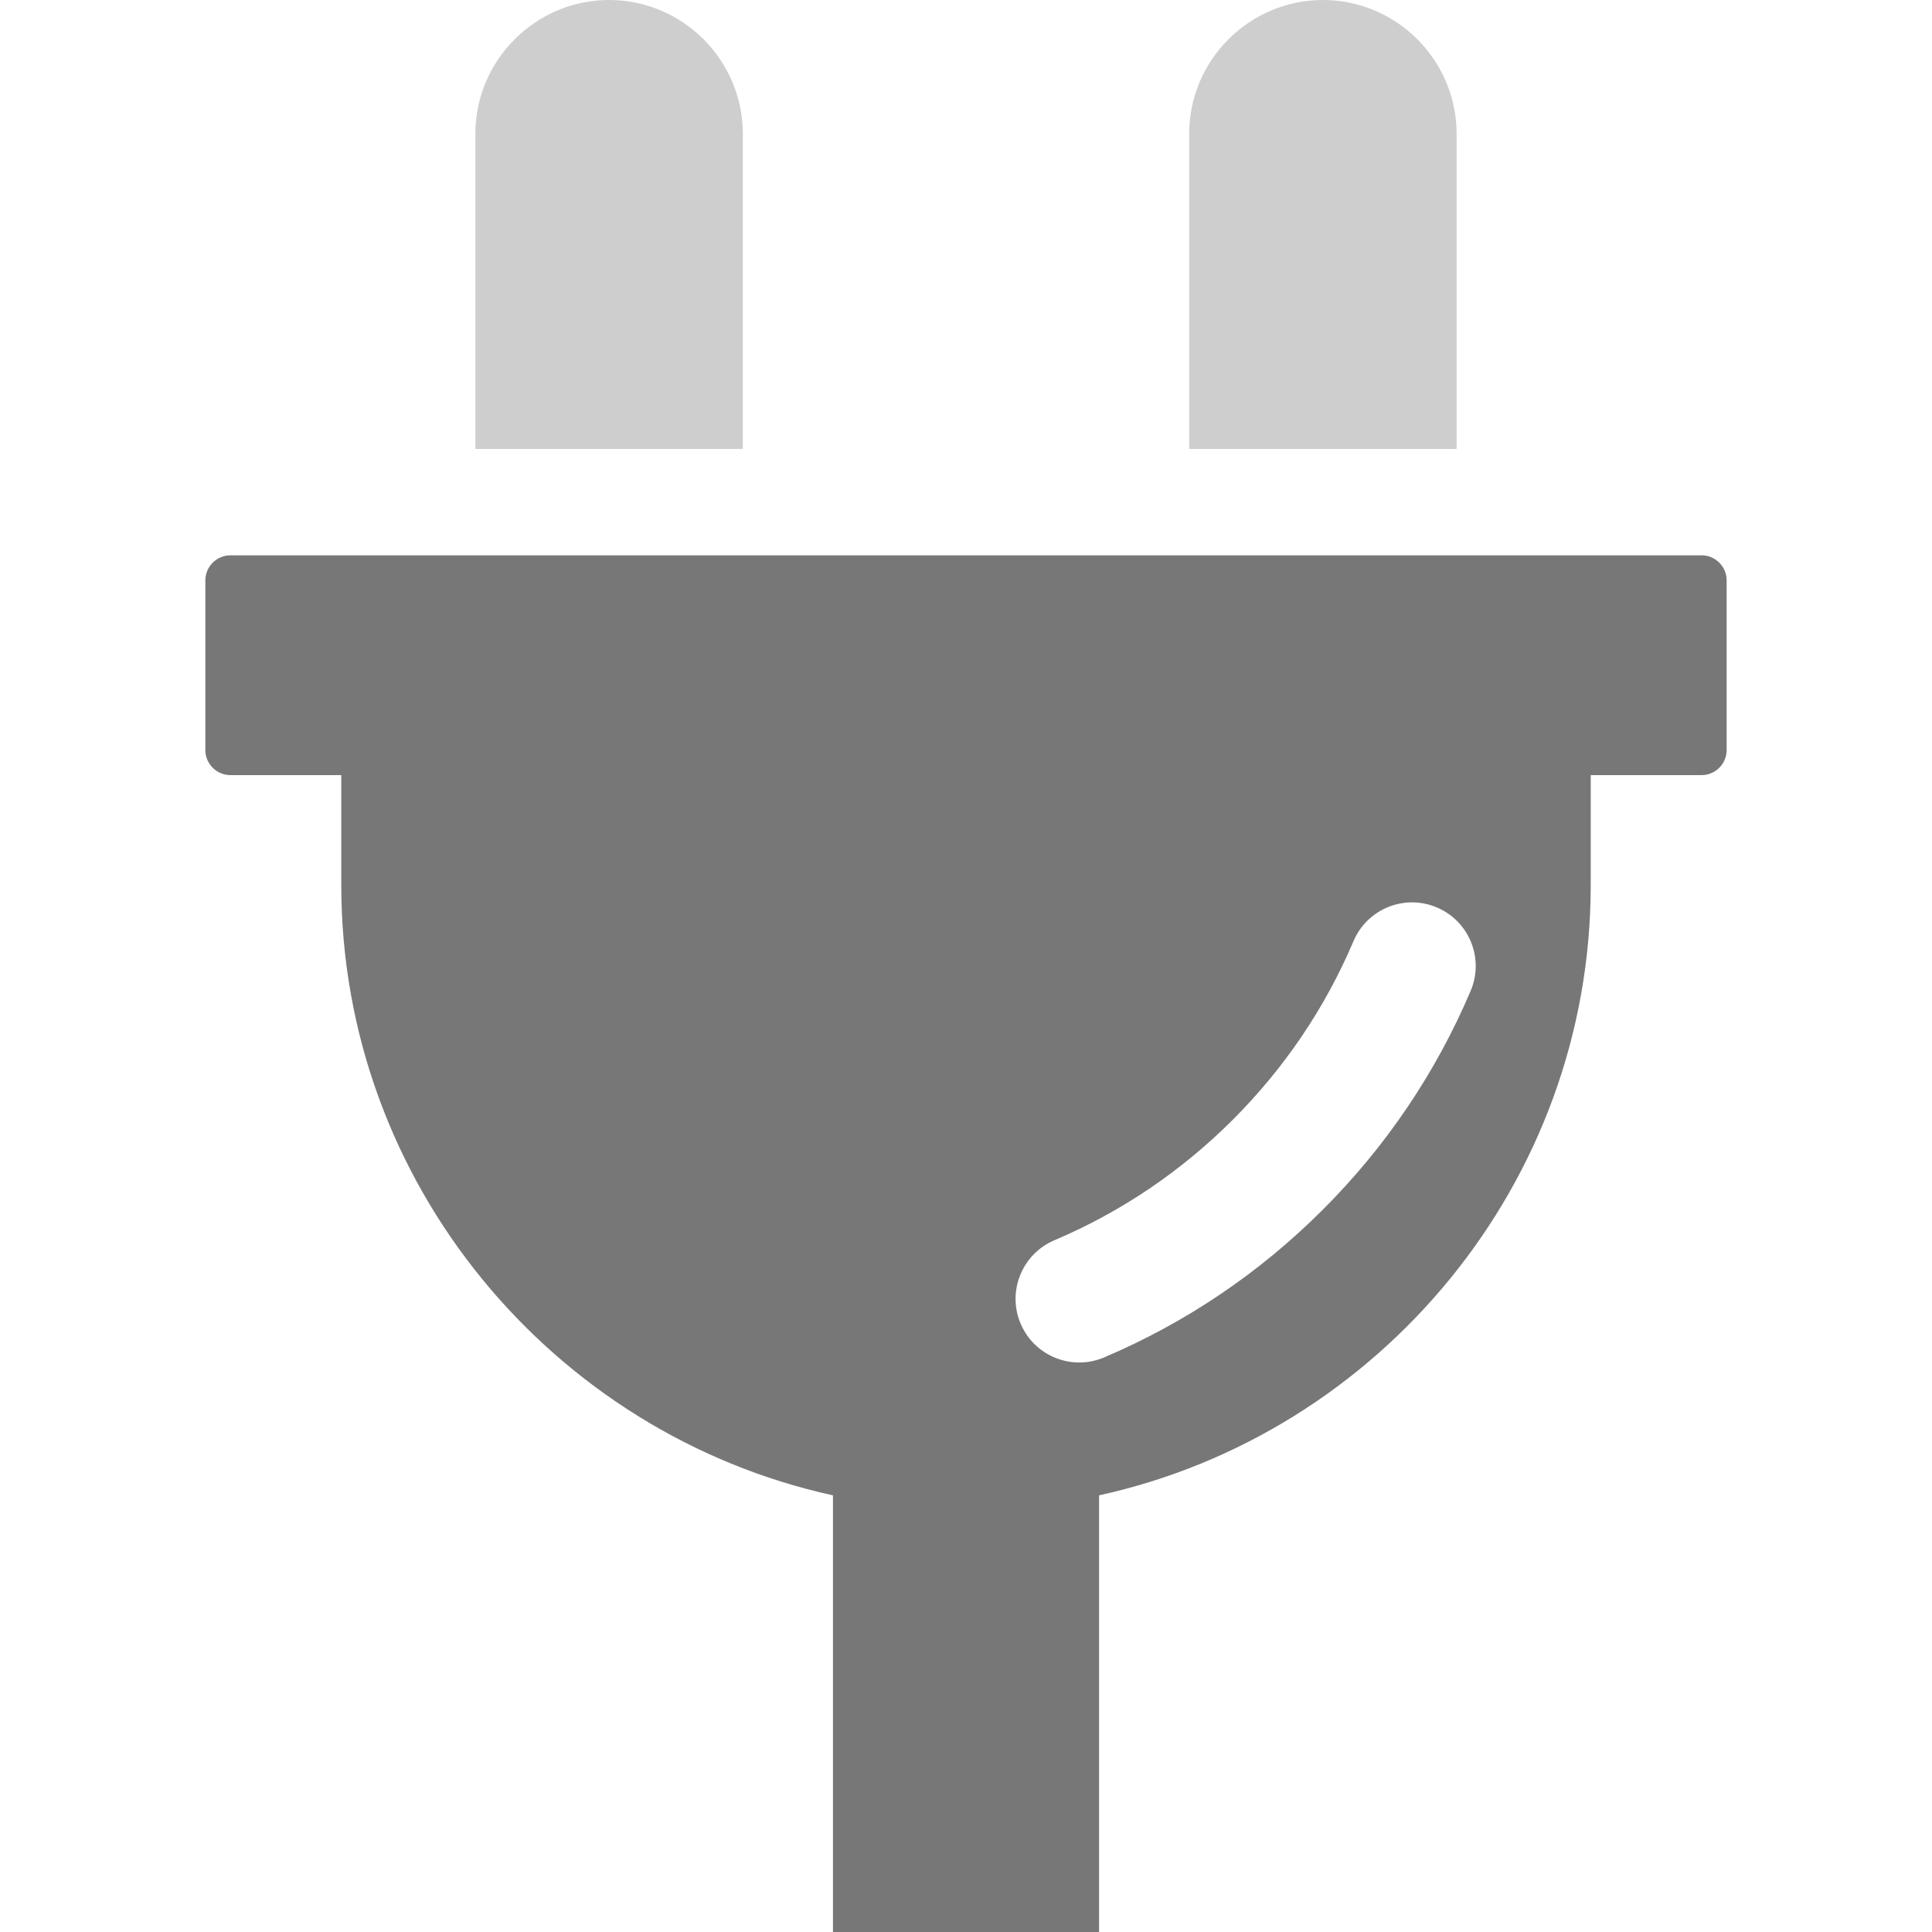 <svg width="70" height="70" viewBox="0 0 70 70" fill="none" xmlns="http://www.w3.org/2000/svg">
<path d="M26.914 4.845C26.914 2.18 24.734 0 22.069 0C19.404 0 17.224 2.18 17.224 4.845V16.266H26.914V4.845Z" fill="#CECECE"/>
<path d="M52.776 4.845C52.776 2.18 50.596 0 47.931 0C45.266 0 43.086 2.18 43.086 4.845V16.266H52.776V4.845H52.776Z" fill="#CECECE"/>
<path d="M61.652 20.12H8.349C7.849 20.12 7.44 20.529 7.44 21.029V27.176C7.44 27.675 7.849 28.084 8.349 28.084H12.365V32.066C12.365 42.862 20.026 51.954 30.18 54.179V66.418V70H33.763H39.821V54.179C49.974 51.954 57.635 42.862 57.635 32.066V28.084H61.652C62.151 28.084 62.56 27.675 62.56 27.176V21.029C62.56 20.529 62.151 20.12 61.652 20.12ZM53.284 35.902C52.023 38.868 50.222 41.535 47.929 43.828C45.636 46.12 42.969 47.922 40.003 49.182C39.709 49.307 39.403 49.366 39.103 49.366C38.206 49.366 37.353 48.84 36.98 47.962C36.482 46.79 37.029 45.437 38.2 44.938C40.62 43.911 42.796 42.44 44.669 40.568C46.541 38.695 48.012 36.519 49.04 34.099C49.538 32.927 50.891 32.381 52.063 32.879C53.235 33.377 53.782 34.73 53.284 35.902Z" fill="#777777"/>
</svg>
